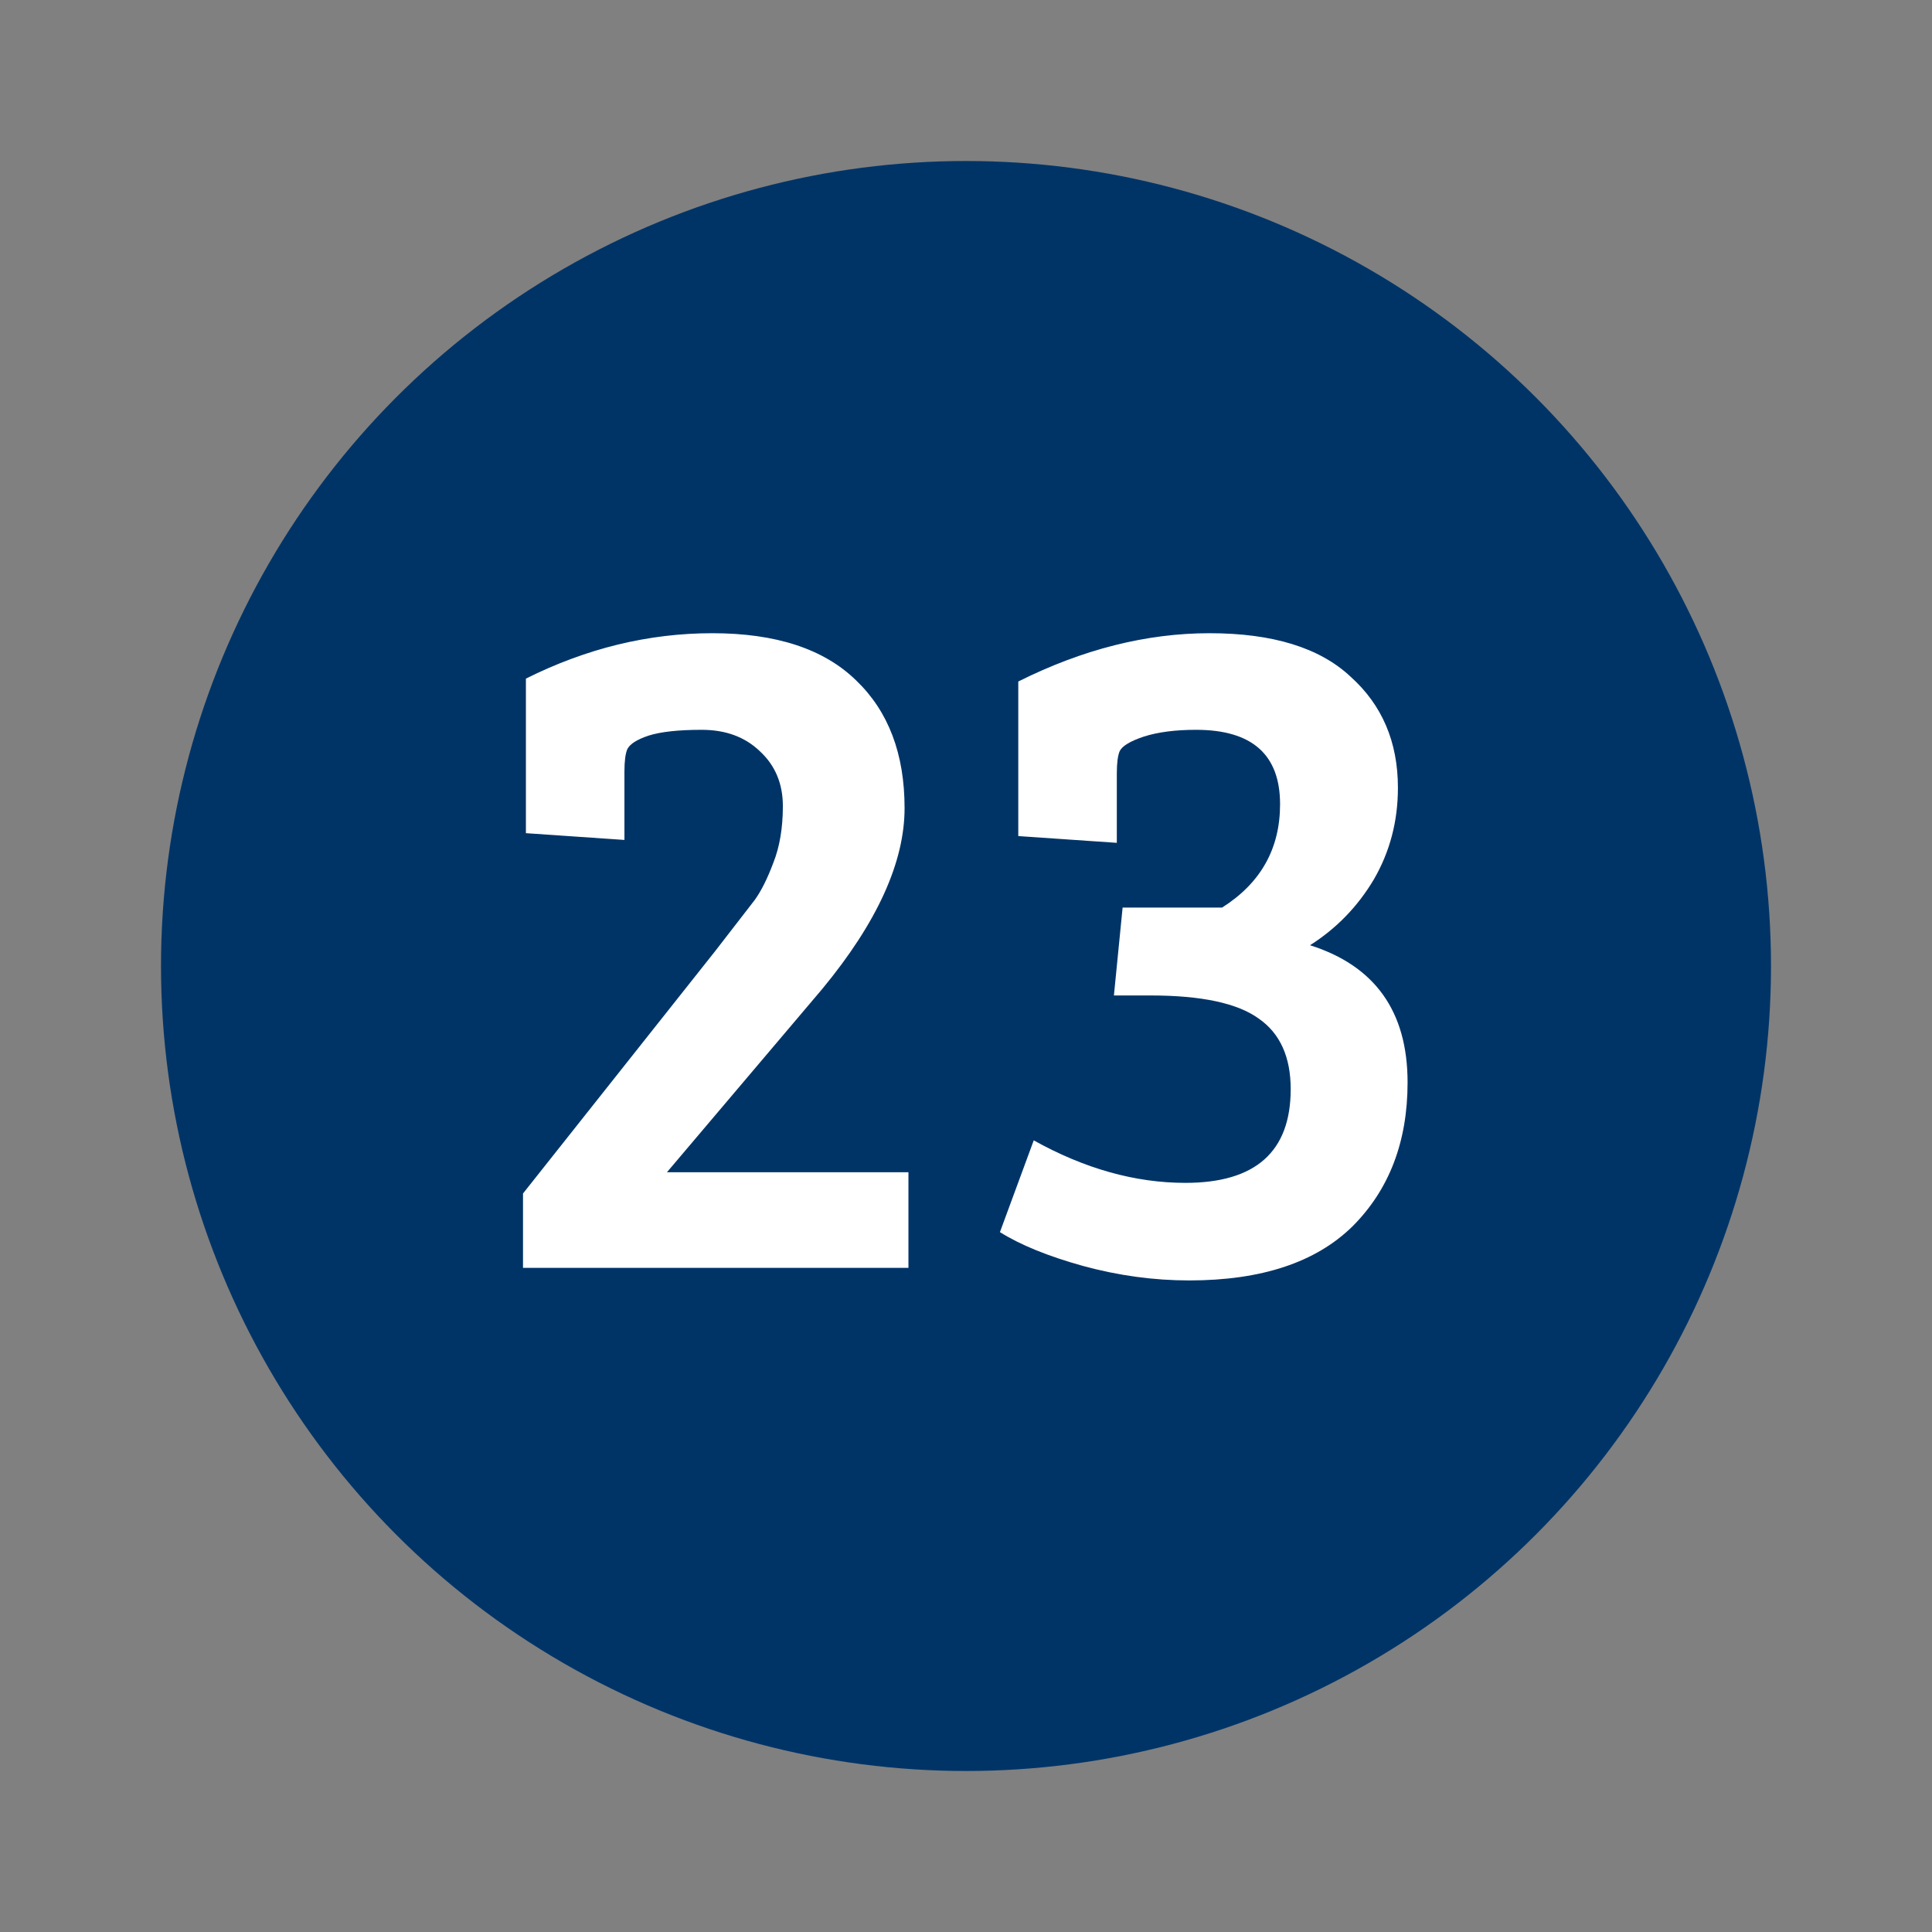 <?xml version="1.0" encoding="utf-8"?>
<svg xmlns="http://www.w3.org/2000/svg" width="96" height="96" viewBox="0 0 96 96" fill="none">
<rect x="0" y="0" width="96" height="96" fill="#808080" stroke="none"/>
<circle cx="48" cy="48" r="40" fill="#003467"/>
<path d="M25.988 63V59.304L35.54 47.256C36.532 45.976 37.188 45.128 37.508 44.712C37.828 44.264 38.132 43.656 38.42 42.888C38.74 42.088 38.9 41.144 38.9 40.056C38.9 38.936 38.516 38.024 37.748 37.32C37.012 36.616 36.052 36.264 34.868 36.264C33.716 36.264 32.836 36.36 32.228 36.552C31.652 36.744 31.3 36.968 31.172 37.224C31.076 37.448 31.028 37.816 31.028 38.328V41.736L26.132 41.4V33.72C29.14 32.216 32.228 31.464 35.396 31.464C38.564 31.464 40.948 32.248 42.548 33.816C44.148 35.352 44.948 37.464 44.948 40.152C44.948 42.84 43.588 45.832 40.868 49.128L33.14 58.248H45.14V63H25.988ZM55.782 45.096H60.726C62.646 43.88 63.606 42.168 63.606 39.96C63.606 37.496 62.214 36.264 59.43 36.264C58.406 36.264 57.542 36.376 56.838 36.6C56.166 36.824 55.766 37.064 55.638 37.32C55.542 37.544 55.494 37.912 55.494 38.424V41.88L50.598 41.544V33.864C53.798 32.264 56.966 31.464 60.102 31.464C63.238 31.464 65.574 32.184 67.11 33.624C68.678 35.032 69.462 36.872 69.462 39.144C69.462 40.808 69.062 42.328 68.262 43.704C67.462 45.048 66.406 46.136 65.094 46.968C68.326 47.992 69.942 50.264 69.942 53.784C69.942 56.728 69.03 59.112 67.206 60.936C65.382 62.728 62.678 63.624 59.094 63.624C57.334 63.624 55.574 63.384 53.814 62.904C52.086 62.424 50.71 61.864 49.686 61.224L51.366 56.664C53.894 58.072 56.406 58.776 58.902 58.776C62.39 58.776 64.134 57.224 64.134 54.12C64.134 52.52 63.606 51.352 62.55 50.616C61.494 49.848 59.702 49.464 57.174 49.464H55.35L55.782 45.096Z" fill="white"/>
</svg>